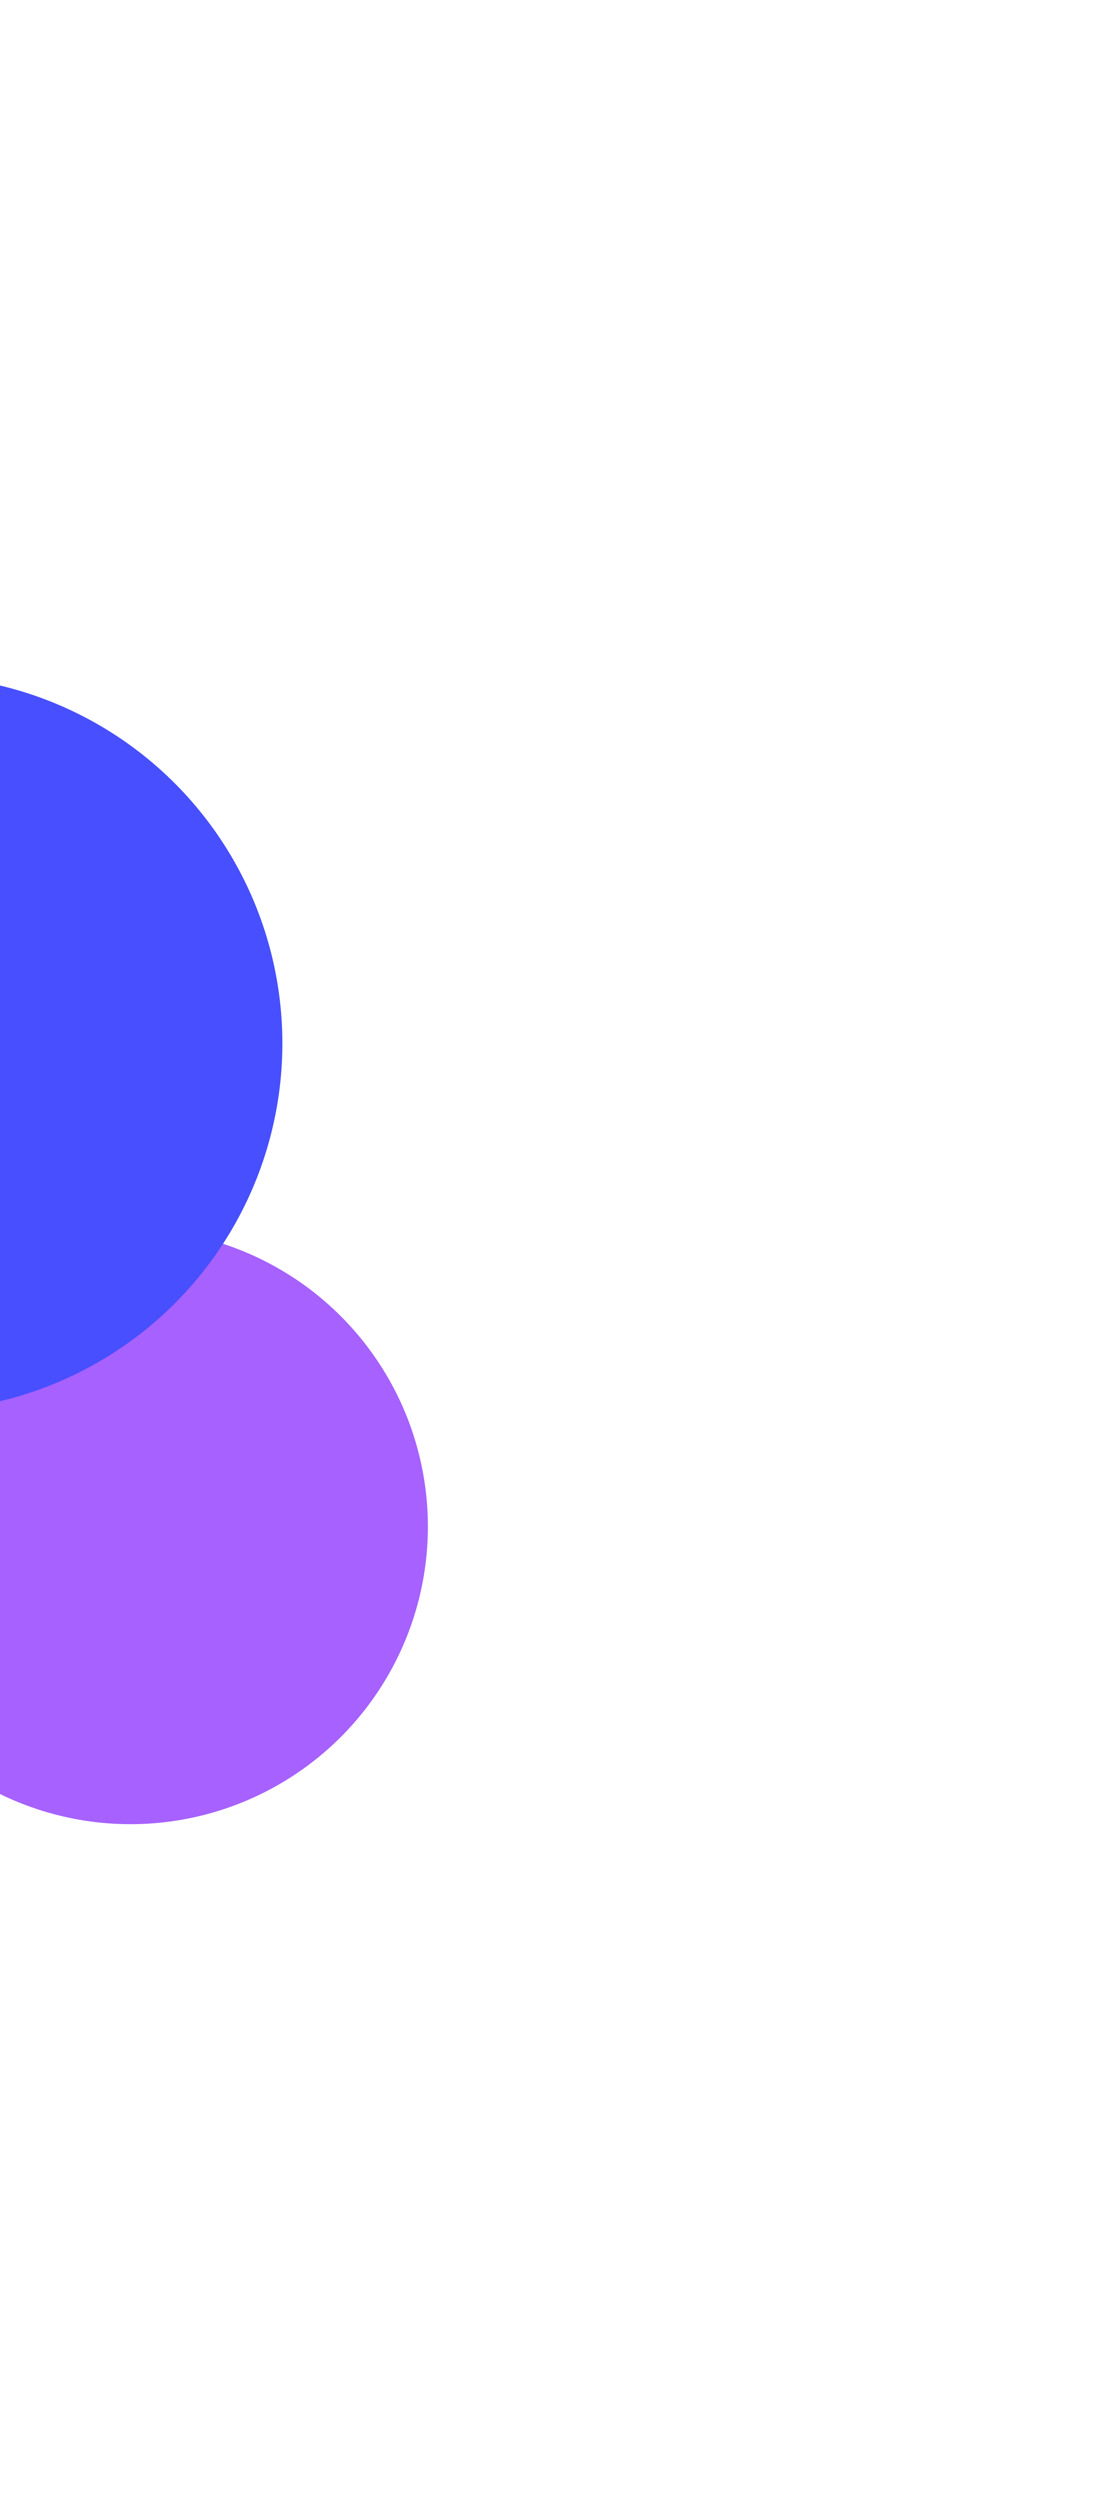 <svg width="573" height="1298" viewBox="0 0 573 1298" fill="none" xmlns="http://www.w3.org/2000/svg">
<g filter="url(#filter0_f_356_49)">
<circle cx="67.785" cy="792.584" r="154.5" transform="rotate(171.657 67.785 792.584)" fill="#A661FF"/>
</g>
<g filter="url(#filter1_f_356_49)">
<circle cx="-44.306" cy="541.694" r="191" transform="rotate(171.657 -44.306 541.694)" fill="#474FFF"/>
</g>
<defs>
<filter id="filter0_f_356_49" x="-436.735" y="288.062" width="1009.04" height="1009.04" filterUnits="userSpaceOnUse" color-interpolation-filters="sRGB">
<feFlood flood-opacity="0" result="BackgroundImageFix"/>
<feBlend mode="normal" in="SourceGraphic" in2="BackgroundImageFix" result="shape"/>
<feGaussianBlur stdDeviation="175" result="effect1_foregroundBlur_356_49"/>
</filter>
<filter id="filter1_f_356_49" x="-585.332" y="0.668" width="1082.05" height="1082.05" filterUnits="userSpaceOnUse" color-interpolation-filters="sRGB">
<feFlood flood-opacity="0" result="BackgroundImageFix"/>
<feBlend mode="normal" in="SourceGraphic" in2="BackgroundImageFix" result="shape"/>
<feGaussianBlur stdDeviation="175" result="effect1_foregroundBlur_356_49"/>
</filter>
</defs>
</svg>
